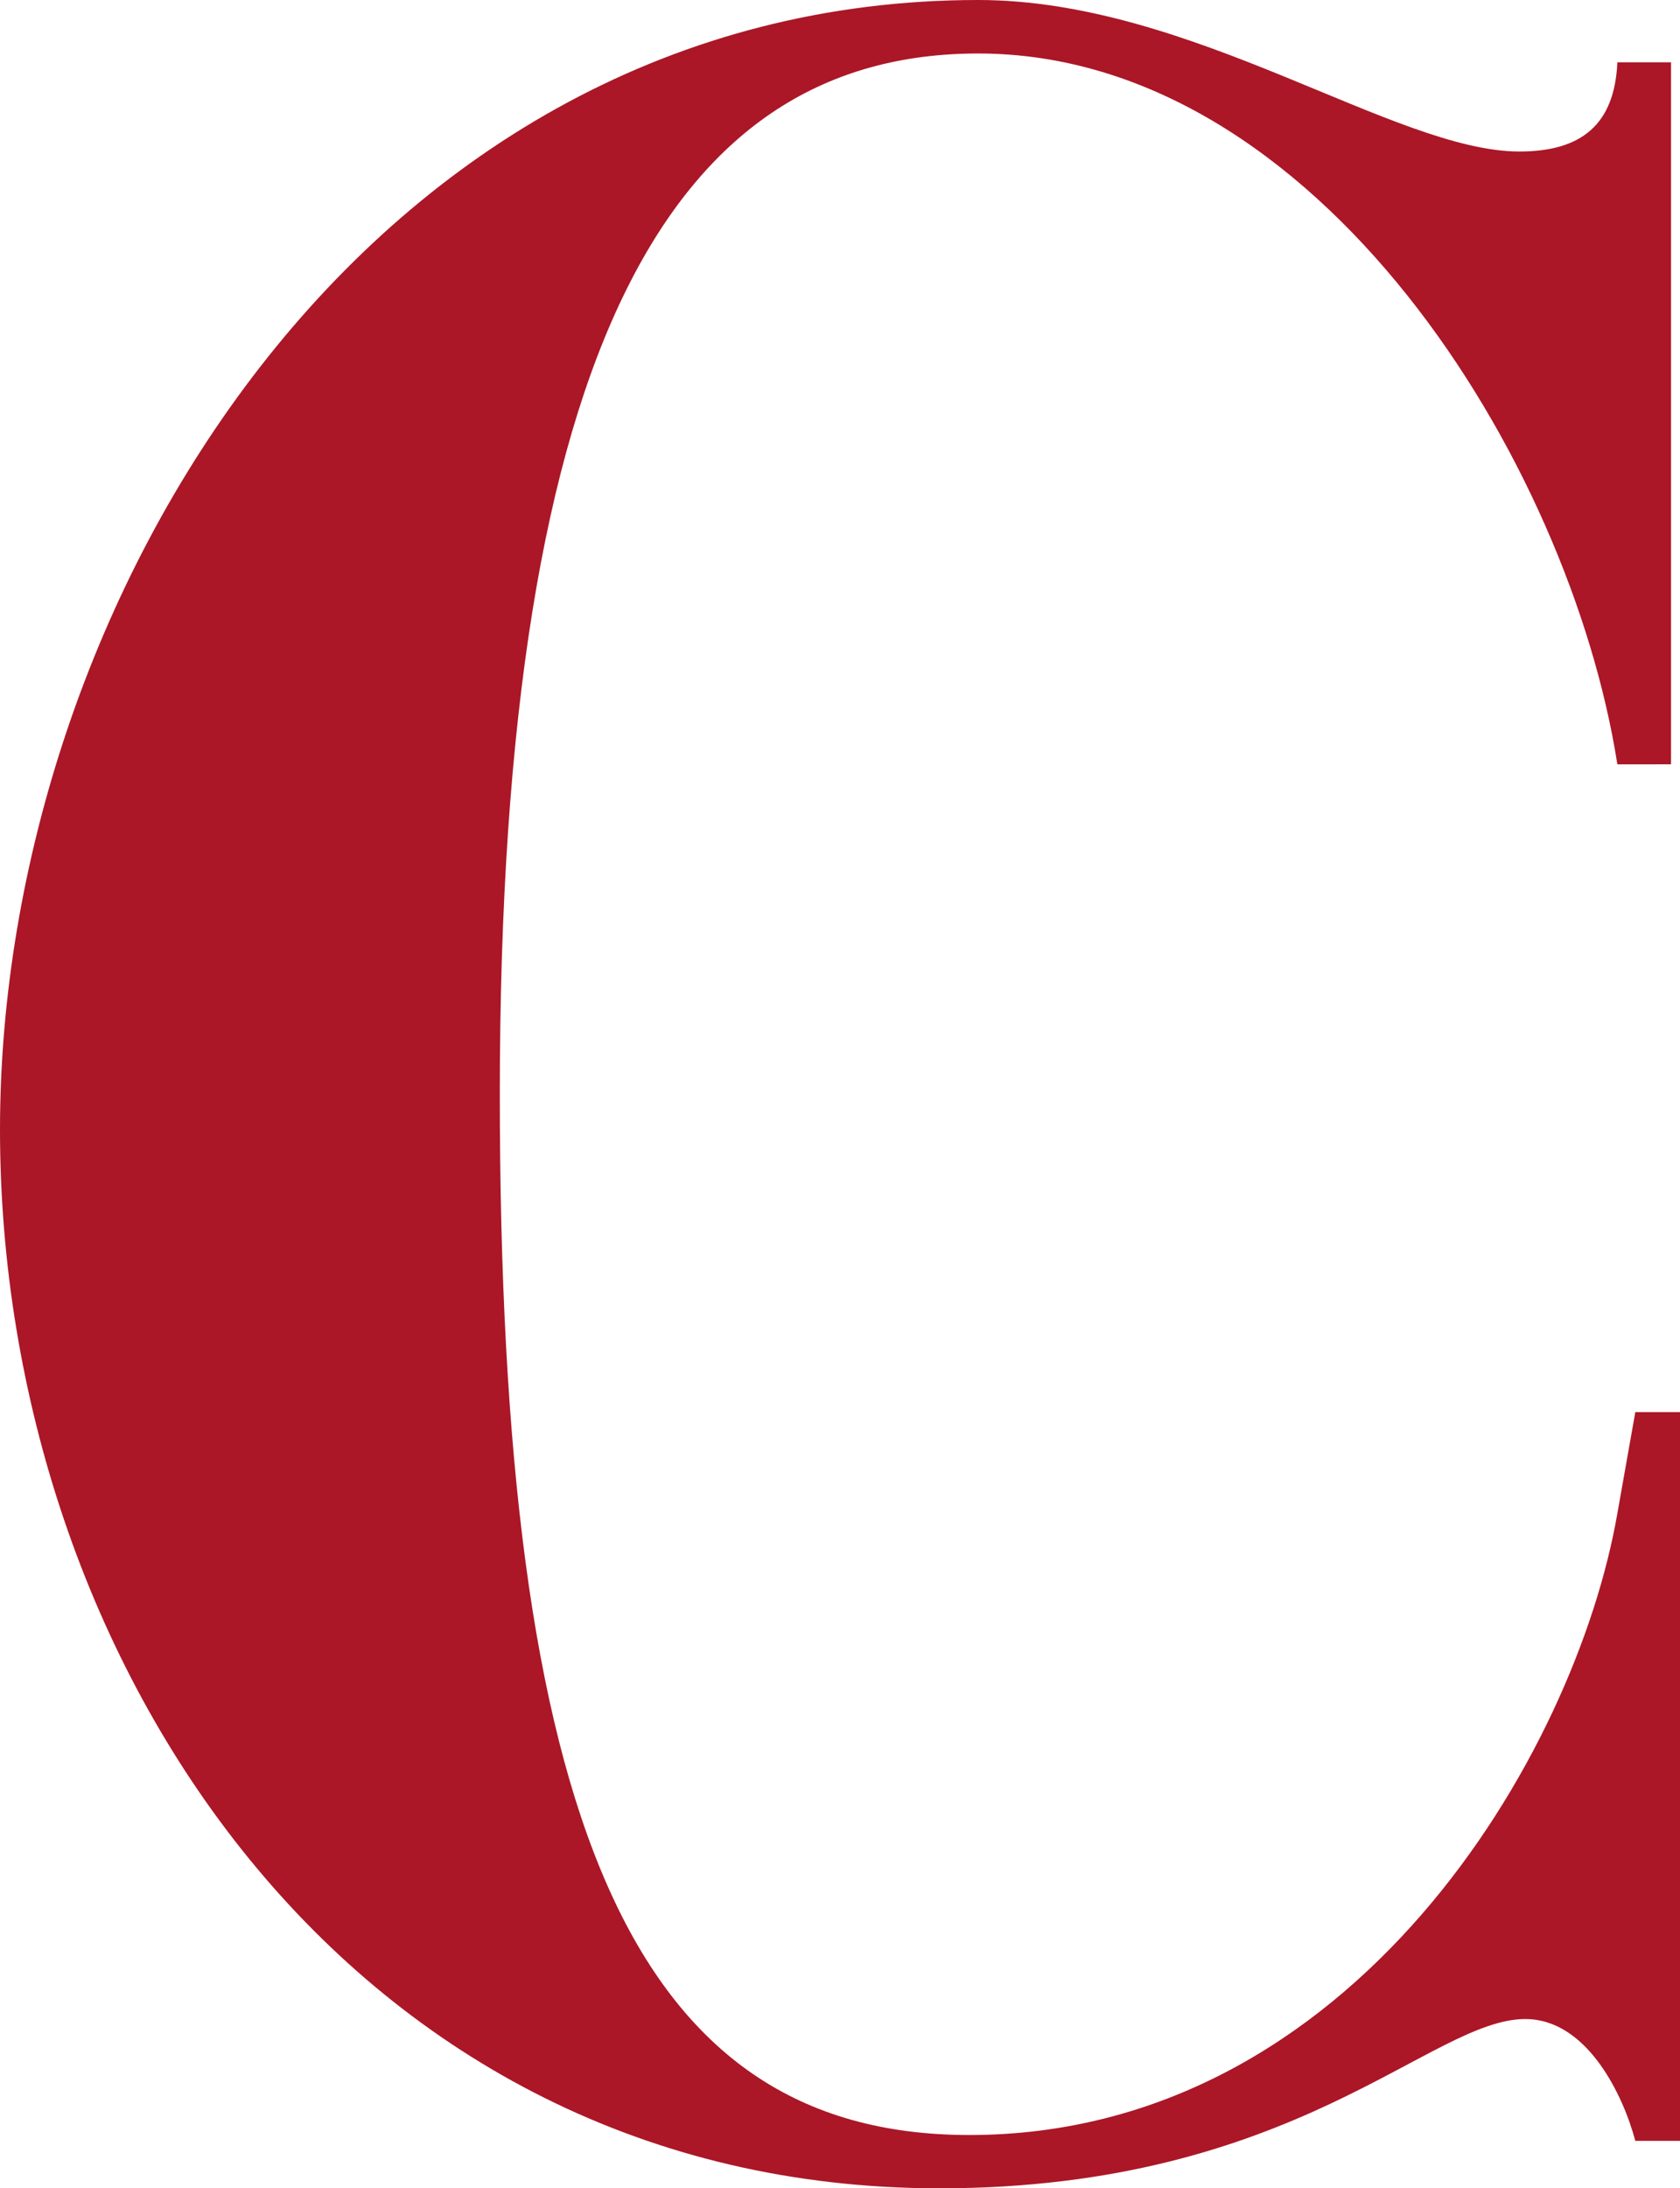 <?xml version="1.0" encoding="UTF-8" standalone="no"?>
<svg
   xmlns:dc="http://purl.org/dc/elements/1.1/"
   xmlns:cc="http://creativecommons.org/ns#"
   xmlns:rdf="http://www.w3.org/1999/02/22-rdf-syntax-ns#"
   xmlns:svg="http://www.w3.org/2000/svg"
   xmlns="http://www.w3.org/2000/svg"
   xmlns:sodipodi="http://sodipodi.sourceforge.net/DTD/sodipodi-0.dtd"
   xmlns:inkscape="http://www.inkscape.org/namespaces/inkscape"
   viewBox="0 0 9.173 11.945"
   inkscape:version="1.0.2-2 (e86c870879, 2021-01-15)"
   sodipodi:docname="cmu.svg">
  <defs />
  <sodipodi:namedview
     pagecolor="#ffffff"
     bordercolor="#666666"
     borderopacity="1"
     objecttolerance="10"
     gridtolerance="10"
     guidetolerance="10"
     inkscape:pageopacity="0"
     inkscape:pageshadow="2"
     inkscape:window-width="1366"
     inkscape:window-height="705"
     showgrid="false"
     fit-margin-top="0"
     fit-margin-left="0"
     fit-margin-right="0"
     fit-margin-bottom="0"
     inkscape:zoom="5.837535"
     inkscape:cx="3.4504755"
     inkscape:cy="7.92749"
     inkscape:window-x="-8"
     inkscape:window-y="-8"
     inkscape:window-maximized="1" />
  <path
     d="M 9.124,0.34 H 8.831 C 8.816,0.68 8.635,0.827 8.296,0.827 7.614,0.827 6.511,0 5.341,0 2.013,0 0,3.278 0,6.166 c 0,2.907 1.916,5.779 5.129,5.779 1.949,0 2.68,-0.924 3.199,-0.924 0.341,0 0.537,0.423 0.601,0.665 h 0.244 v -3.978 H 8.929 L 8.831,8.261 c -0.228,1.316 -1.444,3.393 -3.538,3.393 -1.852,0 -2.564,-1.737 -2.564,-5.682 0,-4.137 0.973,-5.68 2.612,-5.68 1.851,0 3.23,2.223 3.49,3.88 H 9.124 V 0.34 Z"
     fill="#ab1727" />
</svg>
